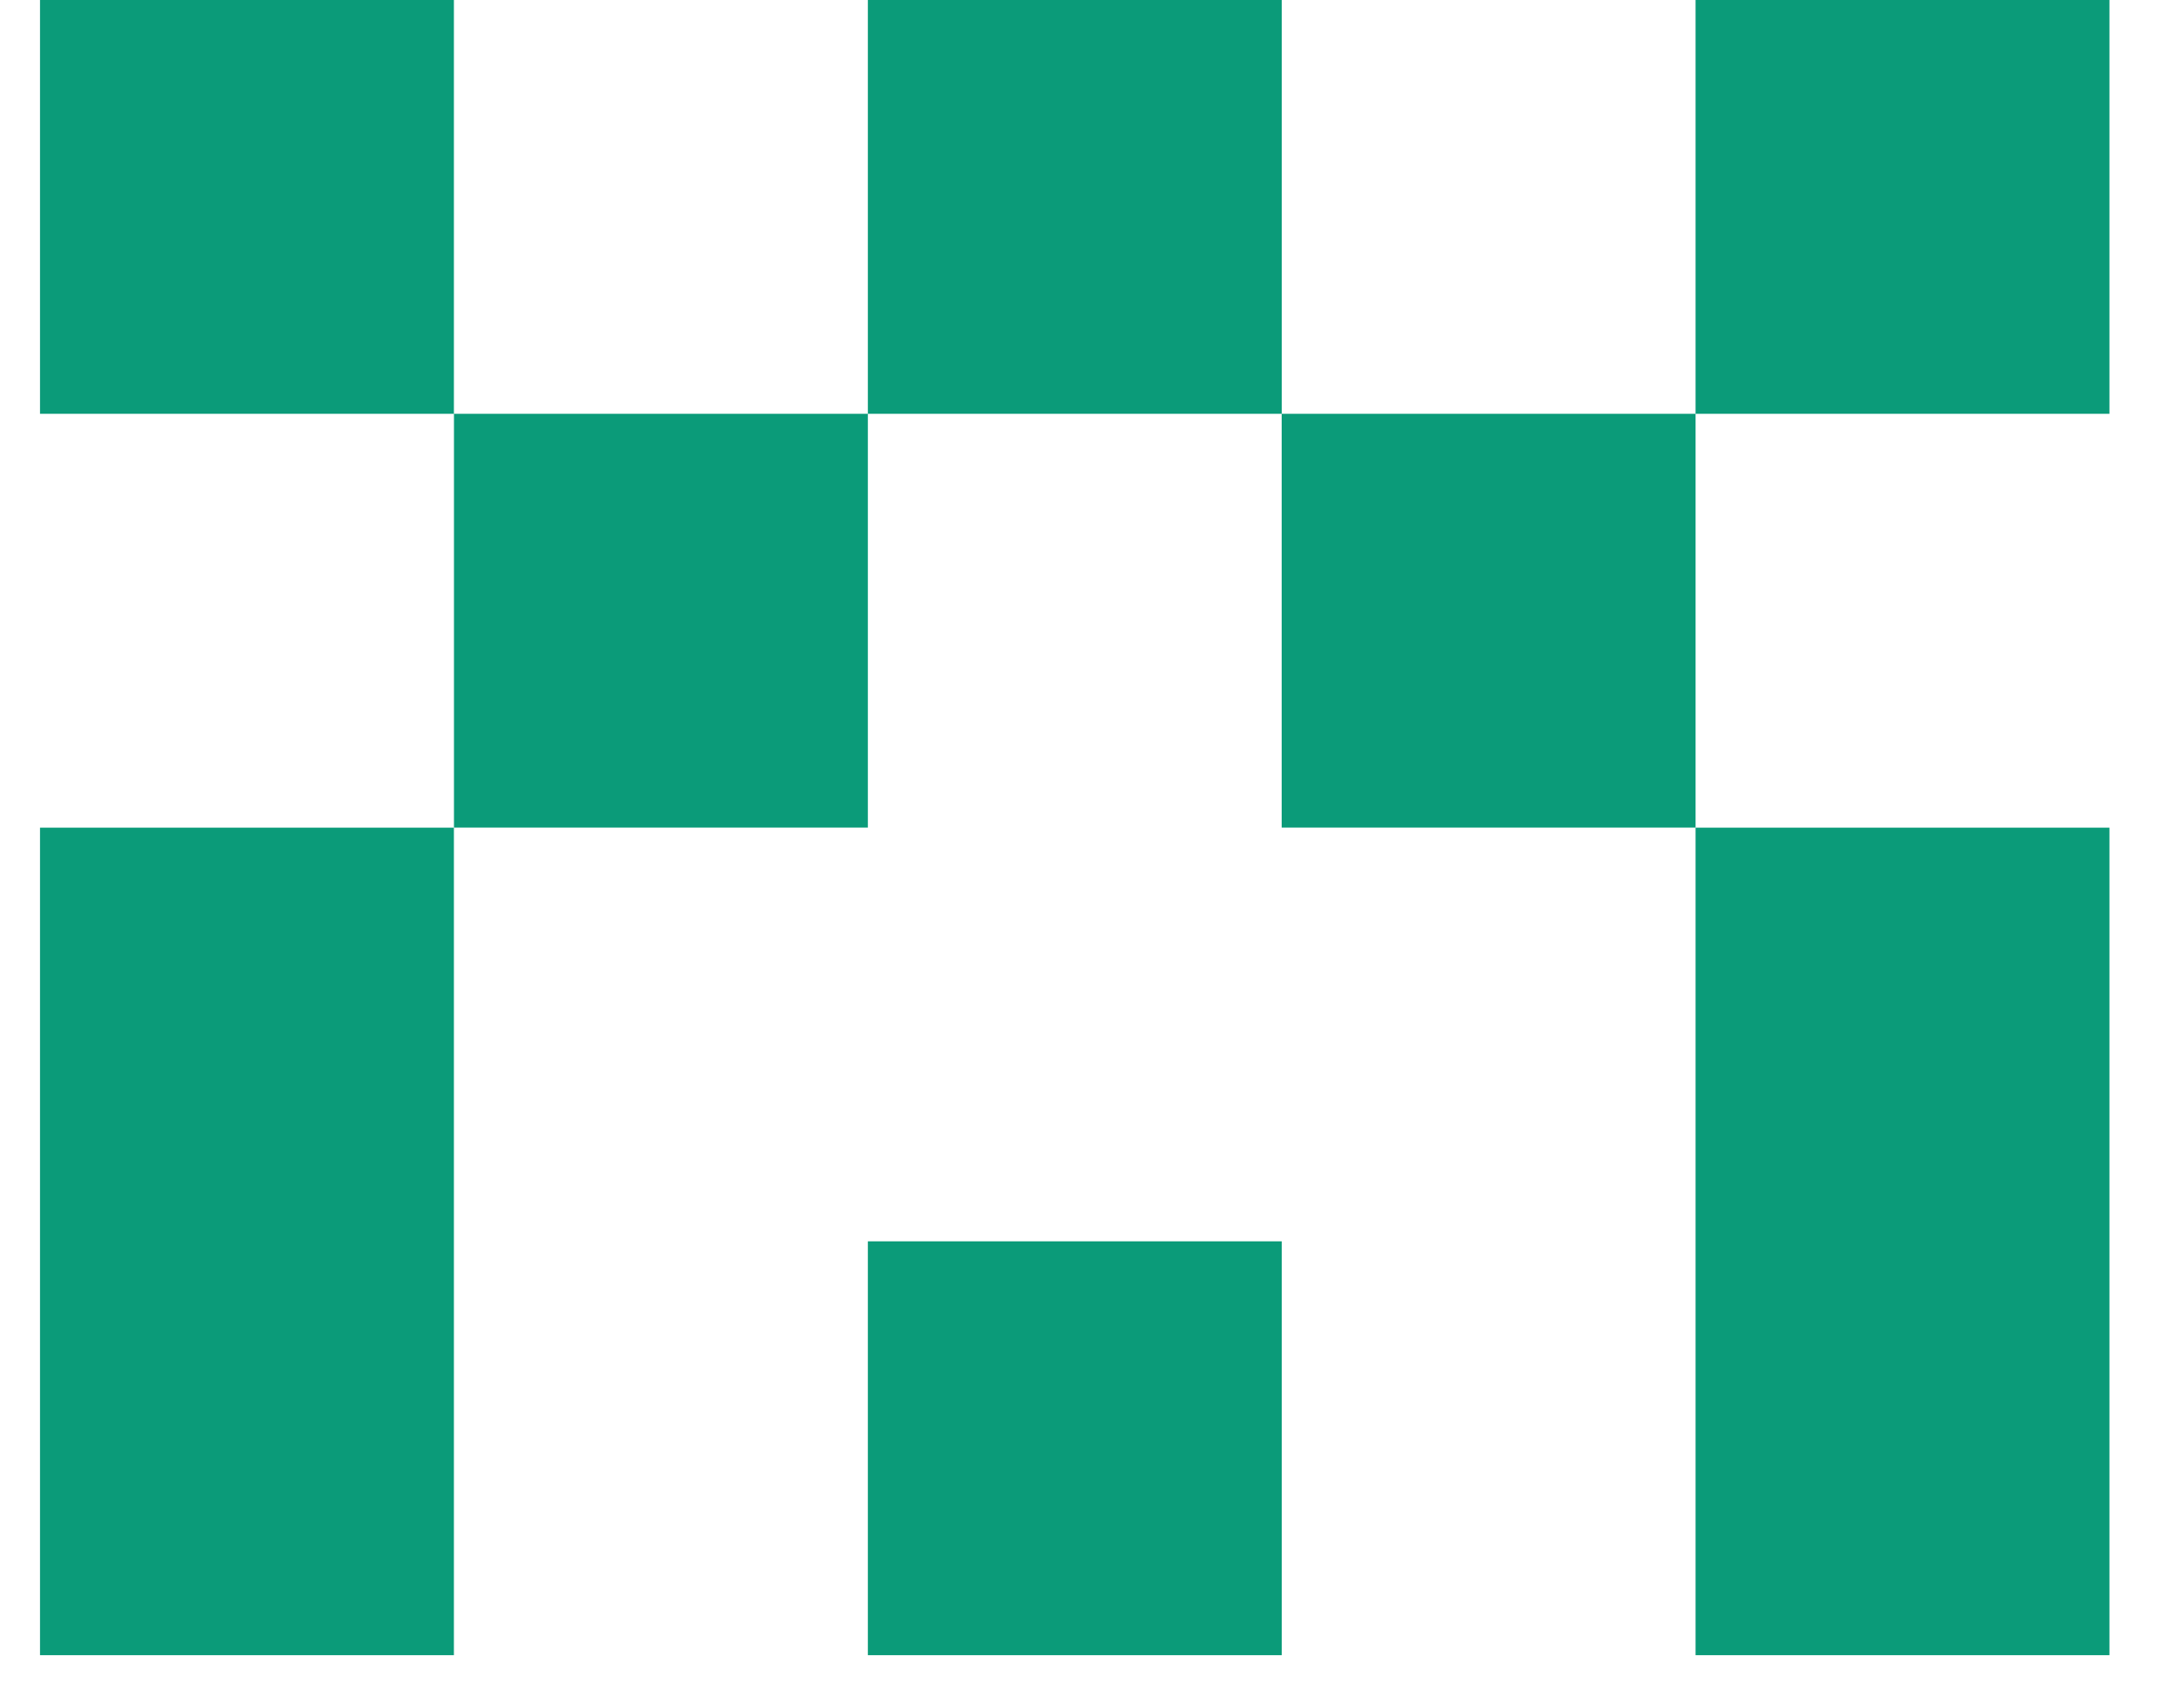 <svg width="33" height="26" viewBox="0 0 33 26" fill="none" xmlns="http://www.w3.org/2000/svg">
<path fill-rule="evenodd" clip-rule="evenodd" d="M6.909 0H0.609V6.3H6.909V0ZM13.21 6.3H6.91V12.6H13.21V6.3ZM0.609 25.2V18.901V18.899V12.601H6.909V18.899V18.901V25.2H0.609ZM32.109 0H25.809V6.3H32.109V0ZM32.109 18.901V25.2H25.809V18.901V18.899V12.601H32.109V18.899V18.901ZM25.809 6.3H19.509V12.6H25.809V6.3ZM13.21 18.899H19.51V25.2H13.21V18.899ZM19.51 0H13.21V6.3H19.51V0Z" fill="#0B9B79"/>
</svg>
